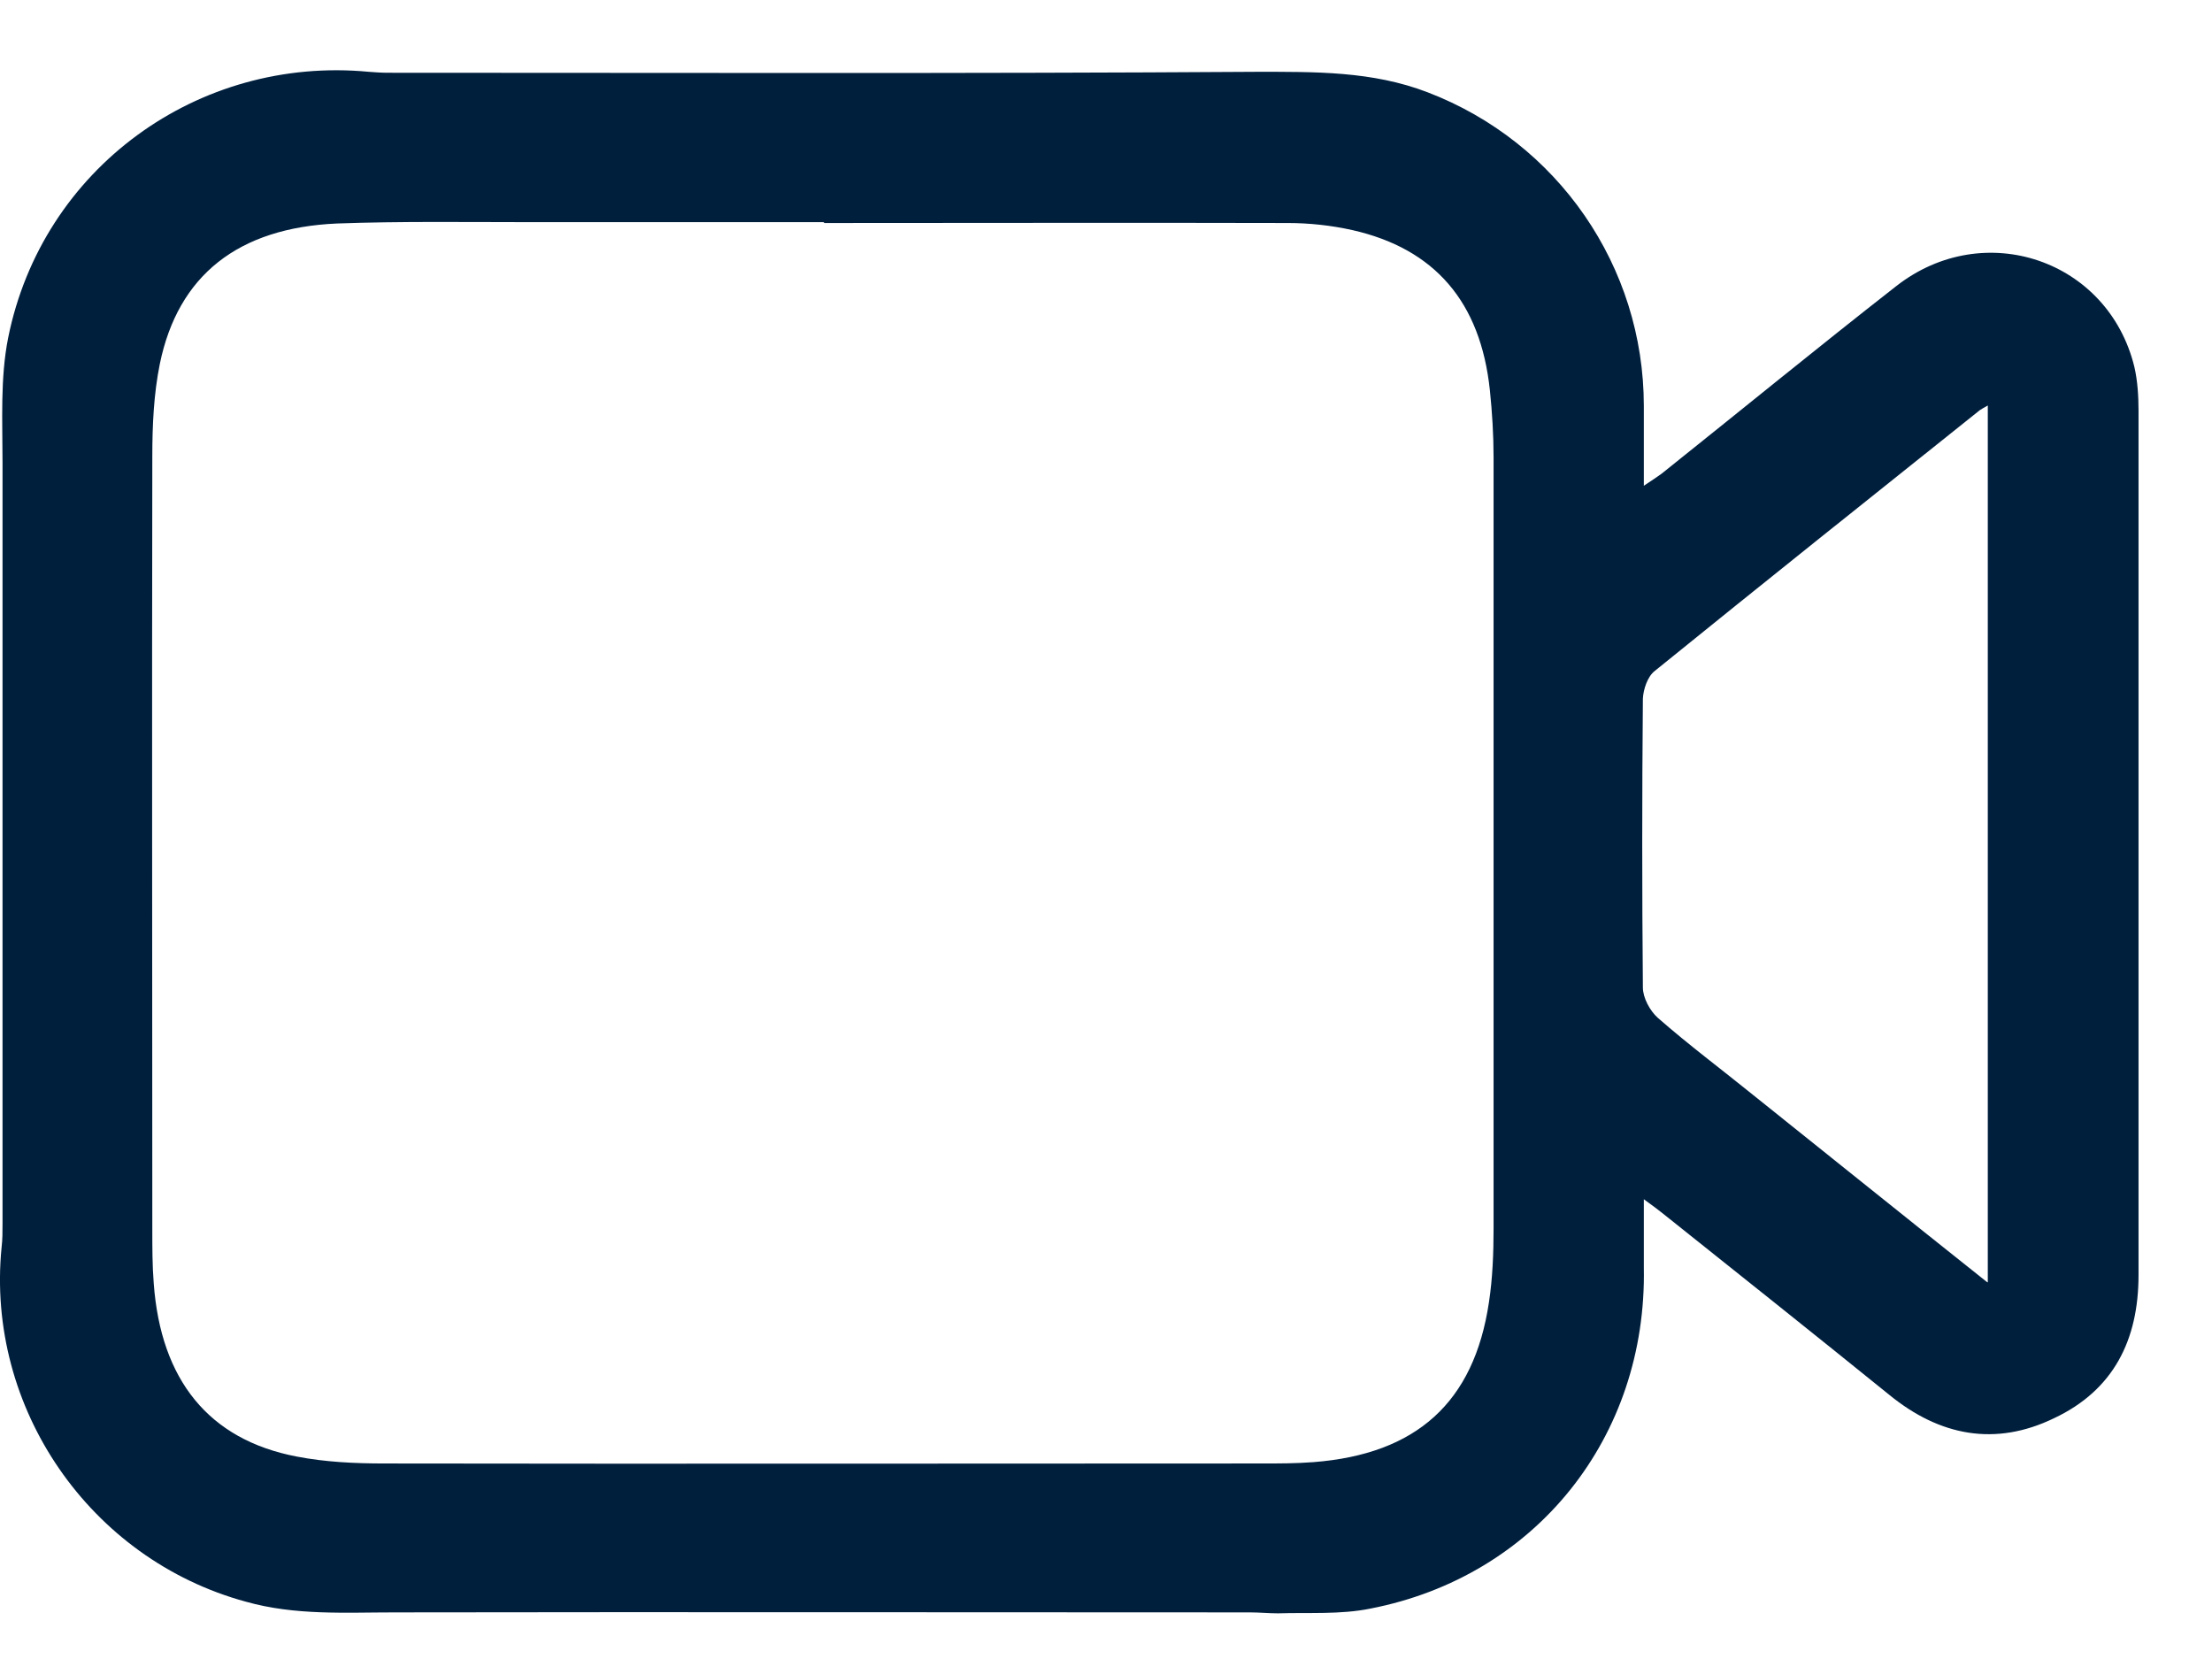 <svg width="28" height="21" viewBox="0 0 28 21" fill="none" xmlns="http://www.w3.org/2000/svg">
<path d="M20.808 15.176C20.808 15.501 20.808 15.772 20.808 16.044C20.849 18.189 19.444 19.955 17.346 20.362C16.968 20.439 16.567 20.41 16.177 20.422C16.059 20.422 15.941 20.41 15.822 20.41C12.219 20.41 8.609 20.404 5.006 20.41C4.368 20.41 3.736 20.451 3.11 20.274C1.137 19.736 -0.181 17.822 0.02 15.79C0.032 15.69 0.032 15.595 0.032 15.495C0.032 12.281 0.032 9.068 0.032 5.854C0.032 5.328 0.002 4.785 0.103 4.277C0.534 2.132 2.507 0.703 4.669 0.909C4.746 0.915 4.829 0.921 4.906 0.921C8.568 0.921 12.237 0.933 15.899 0.909C16.643 0.909 17.37 0.898 18.073 1.169C19.721 1.801 20.808 3.373 20.808 5.139C20.808 5.464 20.808 5.783 20.808 6.149C20.897 6.09 20.968 6.043 21.033 5.996C22.025 5.204 23.006 4.401 24.004 3.621C25.115 2.753 26.686 3.29 27.017 4.643C27.058 4.82 27.07 5.015 27.07 5.198C27.07 8.843 27.07 12.494 27.07 16.139C27.07 16.966 26.751 17.598 26.001 17.952C25.256 18.313 24.553 18.177 23.916 17.657C22.959 16.883 22.002 16.121 21.039 15.353C20.98 15.306 20.915 15.258 20.802 15.176H20.808ZM10.429 2.818C10.429 2.818 10.429 2.818 10.429 2.812C9.182 2.812 7.936 2.812 6.684 2.812C5.88 2.812 5.071 2.8 4.268 2.829C3.015 2.883 2.253 3.485 2.023 4.607C1.946 4.986 1.928 5.387 1.928 5.777C1.922 9.038 1.928 12.305 1.928 15.566C1.928 15.79 1.928 16.02 1.946 16.245C2.035 17.468 2.643 18.224 3.754 18.437C4.12 18.508 4.498 18.525 4.864 18.525C8.568 18.531 12.272 18.525 15.976 18.525C16.195 18.525 16.407 18.525 16.626 18.508C17.931 18.407 18.658 17.751 18.847 16.487C18.894 16.18 18.906 15.861 18.906 15.548C18.906 12.293 18.906 9.044 18.906 5.789C18.906 5.505 18.888 5.216 18.859 4.938C18.741 3.822 18.162 3.148 17.116 2.912C16.85 2.853 16.573 2.823 16.301 2.823C14.345 2.818 12.39 2.823 10.435 2.823L10.429 2.818ZM25.162 16.233V5.133C25.109 5.163 25.085 5.175 25.061 5.192C23.685 6.291 22.315 7.384 20.944 8.495C20.855 8.565 20.802 8.725 20.796 8.843C20.785 10.06 20.785 11.283 20.796 12.5C20.796 12.63 20.885 12.795 20.985 12.884C21.375 13.226 21.795 13.539 22.196 13.864C23.171 14.644 24.14 15.424 25.15 16.227L25.162 16.233Z" fill="#001F3D"/>
</svg>
